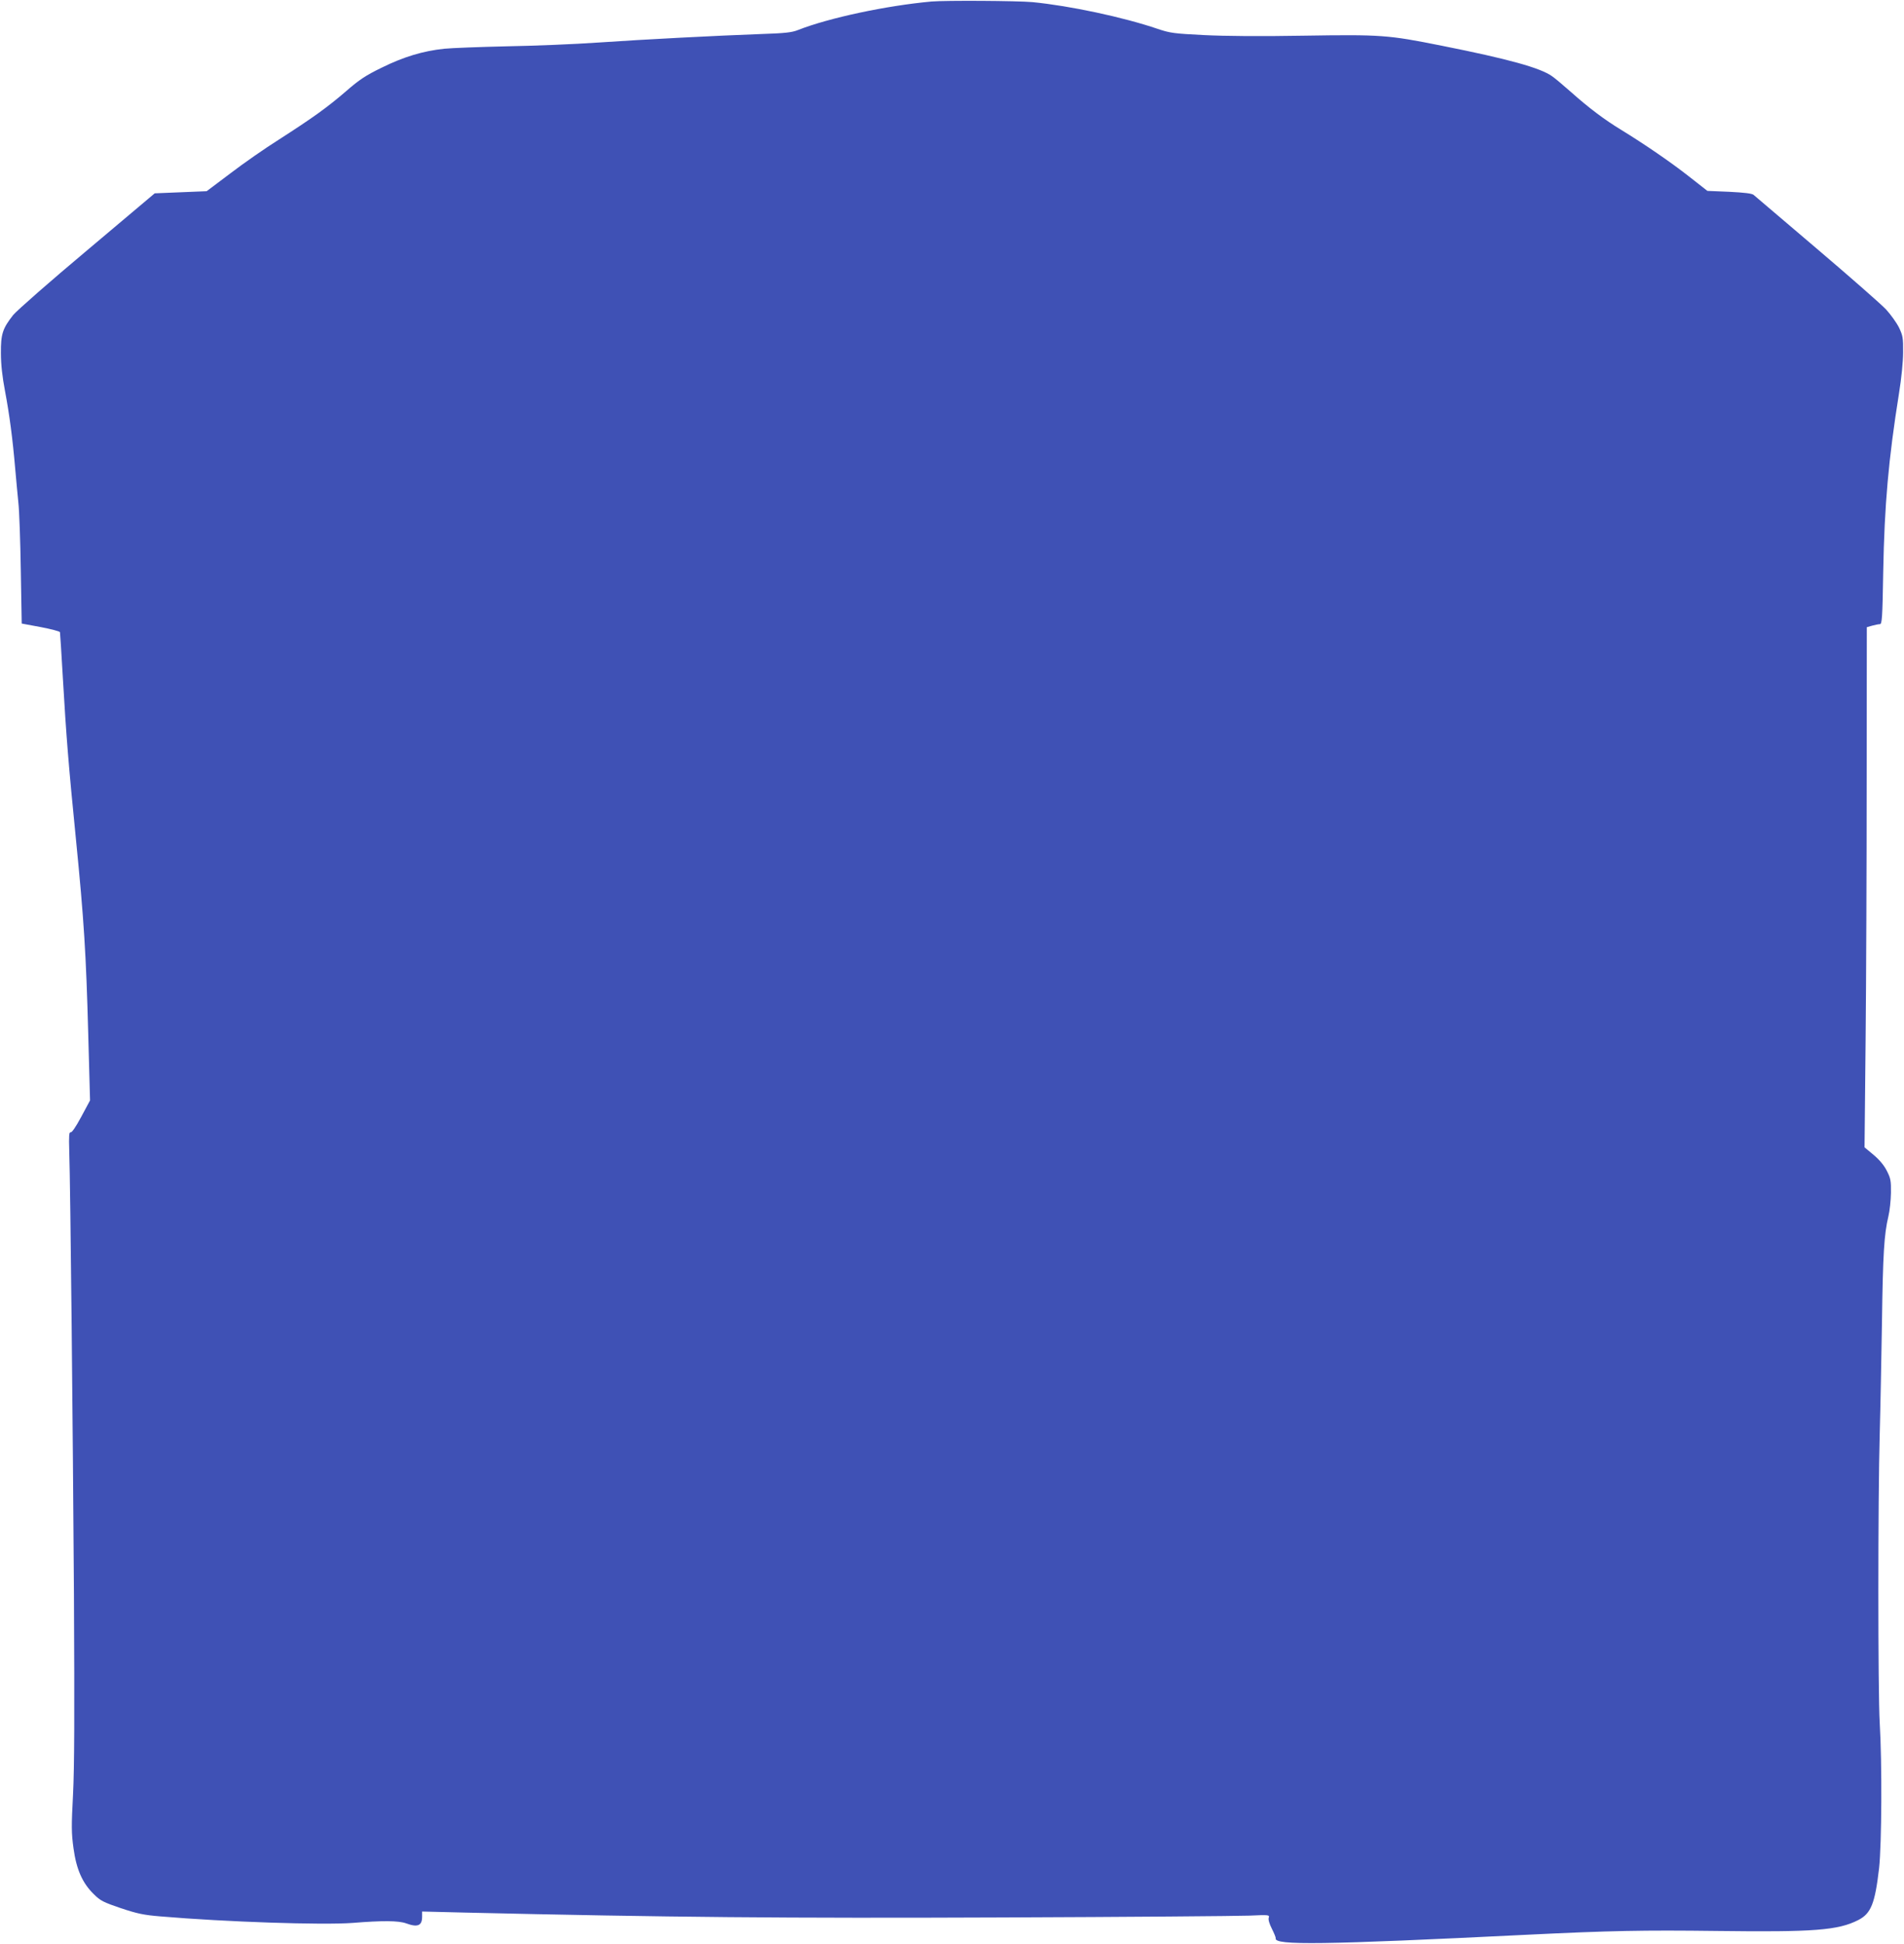 <?xml version="1.0" standalone="no"?>
<!DOCTYPE svg PUBLIC "-//W3C//DTD SVG 20010904//EN"
 "http://www.w3.org/TR/2001/REC-SVG-20010904/DTD/svg10.dtd">
<svg version="1.0" xmlns="http://www.w3.org/2000/svg"
 width="1254pt" height="1280pt" viewBox="0 0 1254 1280"
 preserveAspectRatio="xMidYMid meet">
<g transform="translate(0,1280) scale(0.1,-0.1)"
fill="#3f51b5" stroke="none">
<path d="M6135 12790 c-296 -27 -674 -107 -880 -188 -40 -16 -87 -21 -240 -26
-301 -11 -766 -35 -1073 -56 -156 -11 -428 -22 -605 -25 -177 -4 -362 -11
-412 -16 -140 -15 -266 -53 -410 -124 -107 -52 -149 -80 -235 -155 -125 -108
-225 -179 -443 -319 -89 -56 -233 -156 -319 -222 l-157 -118 -171 -7 -171 -7
-445 -375 c-246 -206 -464 -398 -487 -426 -70 -89 -82 -126 -81 -251 0 -75 9
-155 27 -250 29 -154 50 -311 67 -510 6 -71 16 -173 21 -225 6 -52 13 -253 16
-446 l6 -350 124 -23 c68 -13 126 -28 128 -34 1 -7 10 -142 19 -302 22 -382
38 -579 86 -1060 53 -533 67 -757 81 -1281 l12 -440 -58 -108 c-36 -67 -62
-105 -70 -102 -10 3 -12 -24 -9 -122 8 -238 24 -1845 31 -2922 4 -797 3 -1137
-6 -1315 -11 -211 -11 -254 3 -355 19 -140 59 -230 134 -303 43 -43 63 -53
178 -92 108 -36 150 -45 259 -54 434 -37 1070 -58 1268 -43 197 16 302 15 352
-3 76 -28 105 -15 105 44 l0 34 283 -7 c1338 -31 2107 -38 3542 -32 820 3
1550 9 1624 12 129 6 133 5 127 -14 -4 -12 4 -40 21 -73 15 -30 26 -57 25 -62
-14 -48 313 -43 1653 23 554 27 763 31 1255 25 636 -8 796 4 929 72 84 43 110
109 137 343 17 156 20 691 4 955 -12 204 -12 1479 0 1900 5 176 11 514 15 750
6 436 14 568 42 685 9 36 16 106 17 155 1 80 -2 96 -27 145 -18 36 -48 72 -87
105 l-60 50 7 705 c4 388 7 1158 7 1713 l1 1007 35 10 c19 5 42 10 51 10 14 0
17 38 22 343 8 444 35 744 104 1177 16 99 27 207 27 270 1 96 -2 110 -27 163
-16 32 -54 85 -85 119 -32 34 -237 214 -457 401 -220 187 -407 346 -416 354
-11 9 -60 15 -160 20 l-144 6 -120 94 c-118 93 -293 213 -448 308 -107 65
-214 145 -327 246 -52 46 -110 95 -128 107 -77 55 -285 113 -727 201 -355 71
-397 74 -910 66 -280 -5 -519 -3 -656 4 -197 10 -222 13 -305 41 -226 77 -578
152 -824 176 -100 9 -571 12 -665 4z"/>
</g>
</svg>
